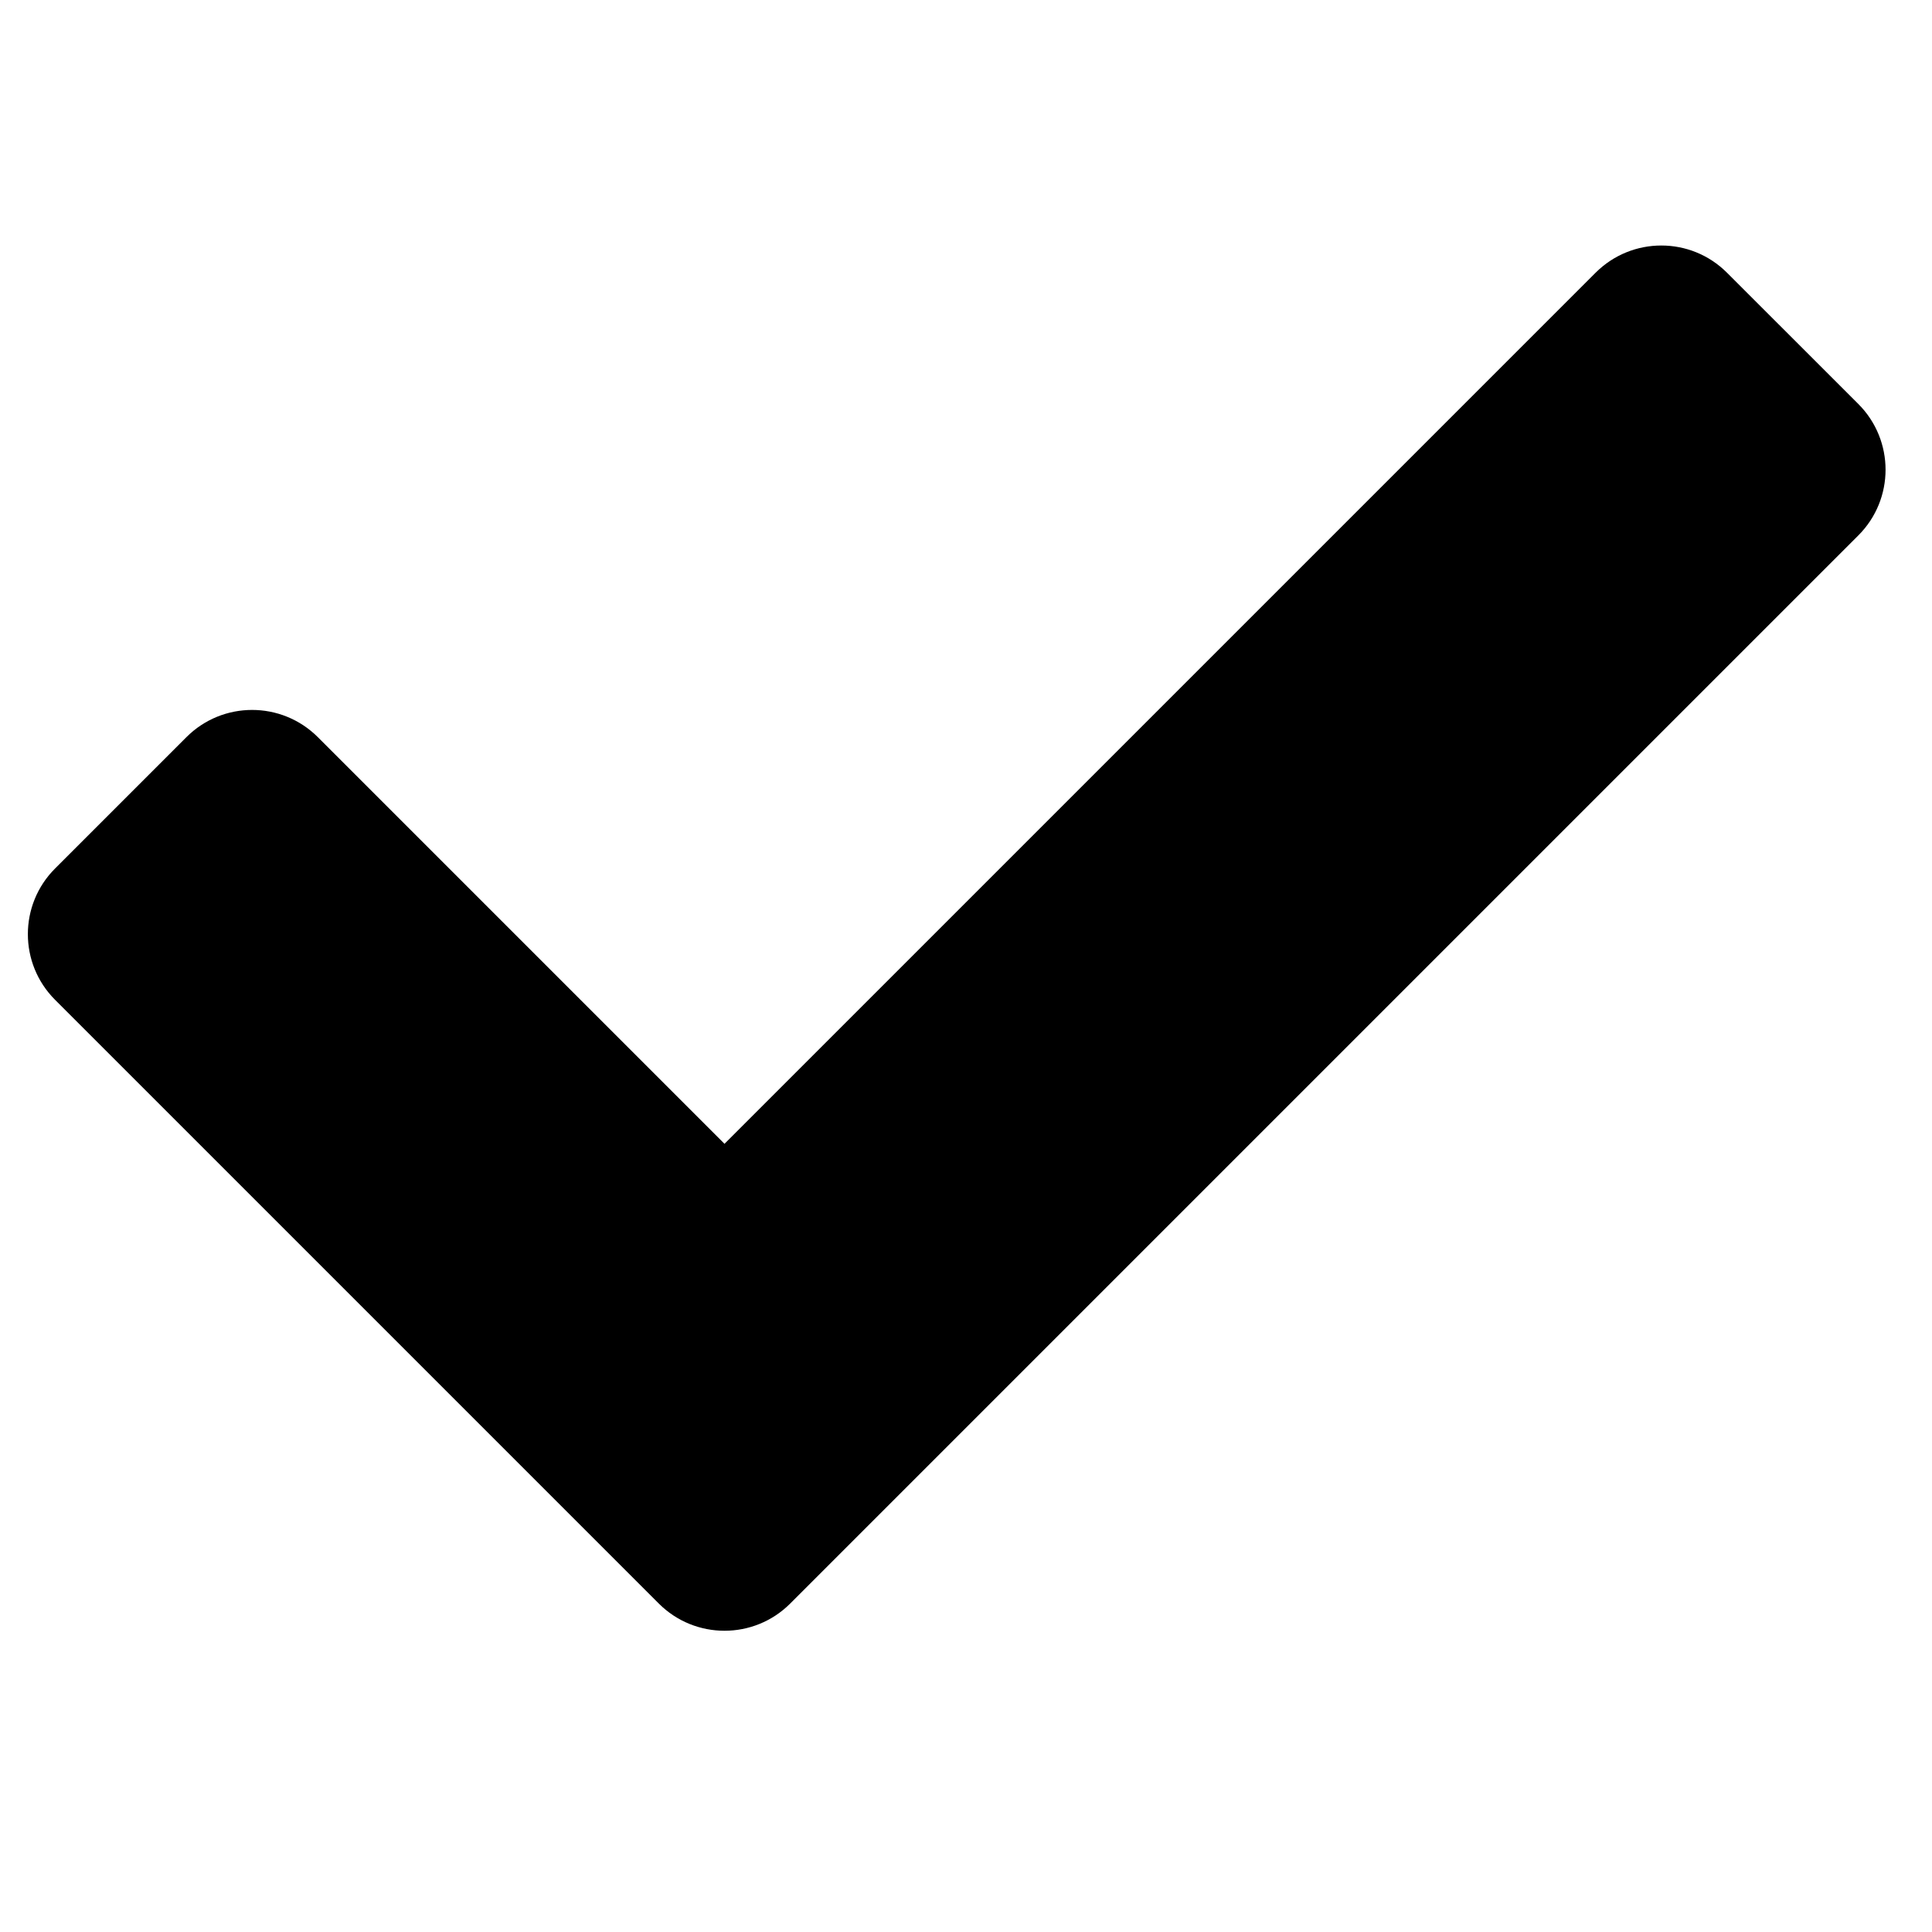 <svg width="26" height="26" viewBox="0 0 26 26" fill="none" xmlns="http://www.w3.org/2000/svg">
<g clip-path="url(#clip0_487_528)">
<path d="M8.866 21.58L0.741 13.455C0.253 12.967 0.253 12.176 0.741 11.688L2.509 9.92C2.997 9.432 3.788 9.432 4.277 9.92L9.75 15.393L21.473 3.67C21.962 3.182 22.753 3.182 23.241 3.67L25.009 5.437C25.497 5.926 25.497 6.717 25.009 7.205L10.634 21.58C10.146 22.068 9.354 22.068 8.866 21.58Z" fill="black"/>
</g>
<defs>
<clipPath id="clip0_487_528">
<rect width="25" height="25" fill="white" transform="translate(0.375 0.125)"/>
</clipPath>
</defs>
</svg>
